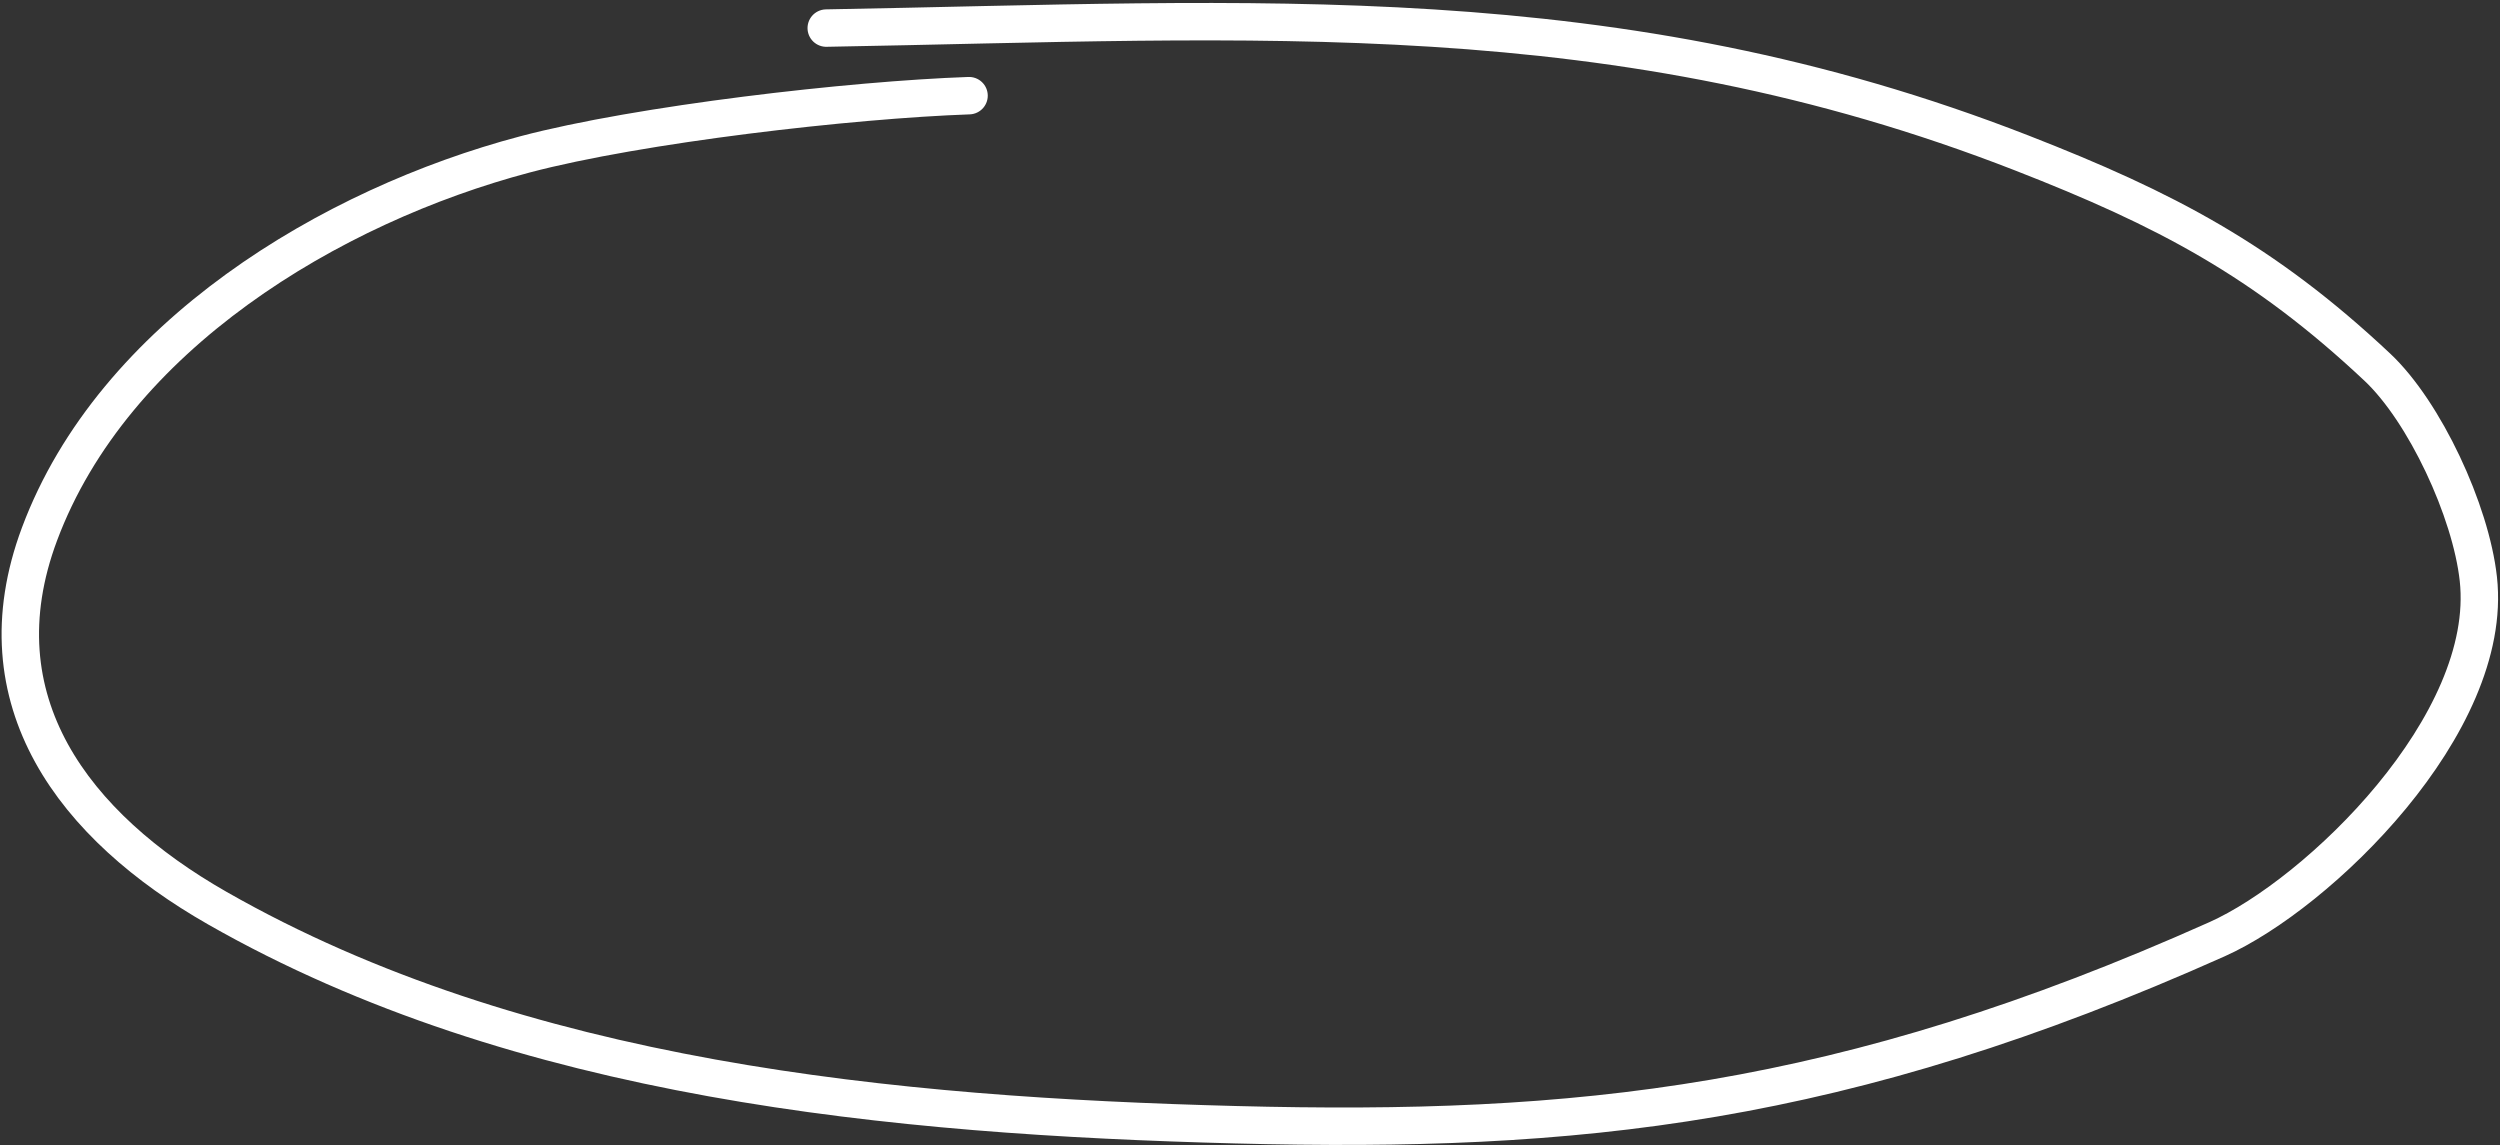 <?xml version="1.0" encoding="UTF-8"?> <svg xmlns="http://www.w3.org/2000/svg" width="500" height="229" viewBox="0 0 500 229" fill="none"><rect x="0" y="0" width="500" height="229" fill="#333333" stroke="none"/> <path d="M193.809 19.133C170.318 19.953 127.903 24.82 105.011 30.875C66.139 41.157 22.665 67.257 7.892 106.839C-4.554 140.185 14.917 165.328 43.421 181.603C104.004 216.195 178.857 223.172 247.147 224.946C315.436 226.721 368.457 221.349 443.413 187.844C463.635 178.805 498.862 144.841 495.67 115.797C494.17 102.151 484.918 82.314 475.464 73.433C452.732 52.078 433.098 41.805 404.333 30.585C322.904 -1.177 251.368 4.096 165.248 5.617" stroke="white" stroke-width="7.486" stroke-linecap="round"></path> </svg> 